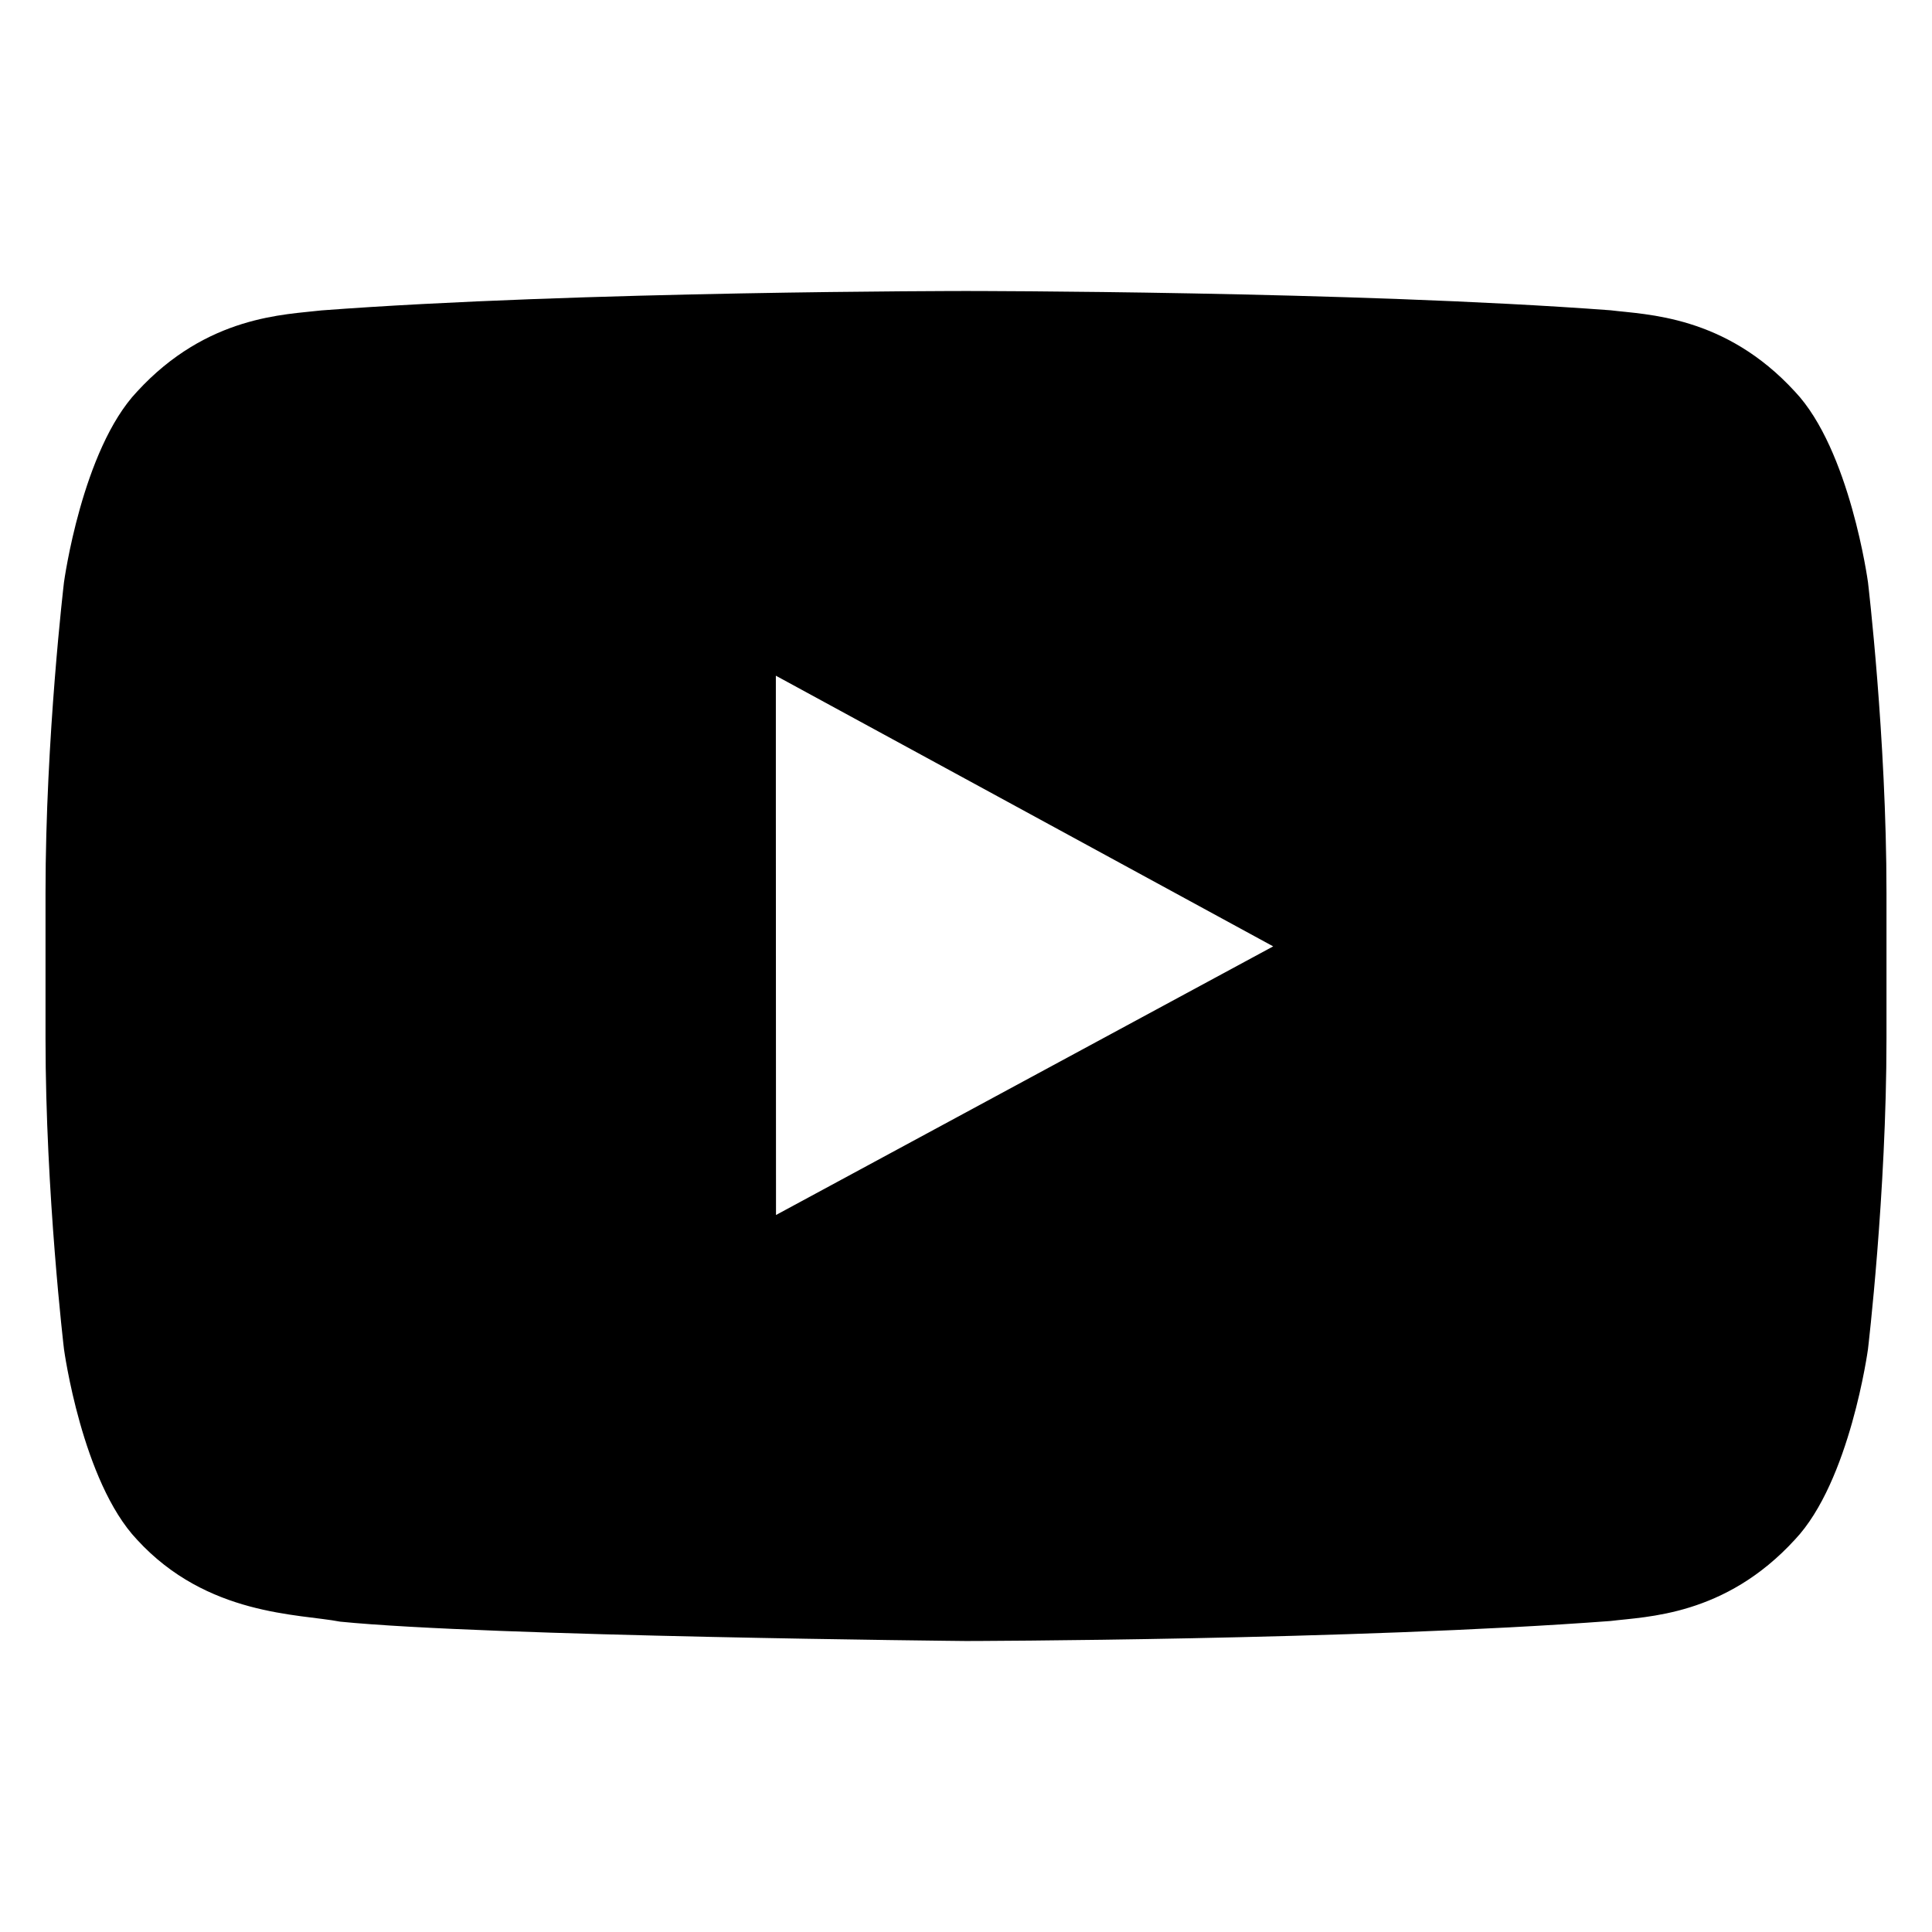 <?xml version="1.0" encoding="UTF-8"?>
<!DOCTYPE svg PUBLIC "-//W3C//DTD SVG 1.1//EN" "http://www.w3.org/Graphics/SVG/1.1/DTD/svg11.dtd">
<!-- Creator: AUSANGATE PERU (64-Bit) -->
<svg xmlns="http://www.w3.org/2000/svg" xml:space="preserve" version="1.1" style="shape-rendering:geometricPrecision; text-rendering:geometricPrecision; image-rendering:optimizeQuality; fill-rule:evenodd; clip-rule:evenodd" viewBox="0 0 500 500">
 <g id="Capa_x0020_1">
  <path class="fil0" d="M329.5 244.92l-128.67 69.52 -0.04 -107.03 0 -32.54 58.04 31.58 70.67 38.47zm153.93 -94.25c0,0 -4.65,-34.27 -18.91,-49.33 -18.13,-19.77 -38.44,-19.89 -47.71,-21.04 -66.72,-4.99 -166.69,-4.99 -166.69,-4.99l-0.23 0c0,0 -100.03,0 -166.68,5.02 -9.31,1.12 -29.59,1.24 -47.74,21.02 -14.26,15.07 -18.91,49.33 -18.91,49.33 0,0 -4.78,40.18 -4.78,80.39l0 37.67c0,40.23 4.78,80.43 4.78,80.43 0,0 4.65,34.24 18.91,49.3 18.15,19.79 41.98,19.16 52.55,21.21 38.12,3.81 161.98,5.01 161.98,5.01 0,0 100.09,-0.18 166.81,-5.18 9.27,-1.16 29.58,-1.25 47.71,-21.06 14.26,-15.06 18.91,-49.29 18.91,-49.29 0,0 4.79,-40.19 4.79,-80.42l0 -37.67c0,-40.21 -4.79,-80.4 -4.79,-80.4z"/>
 </g>
</svg>
